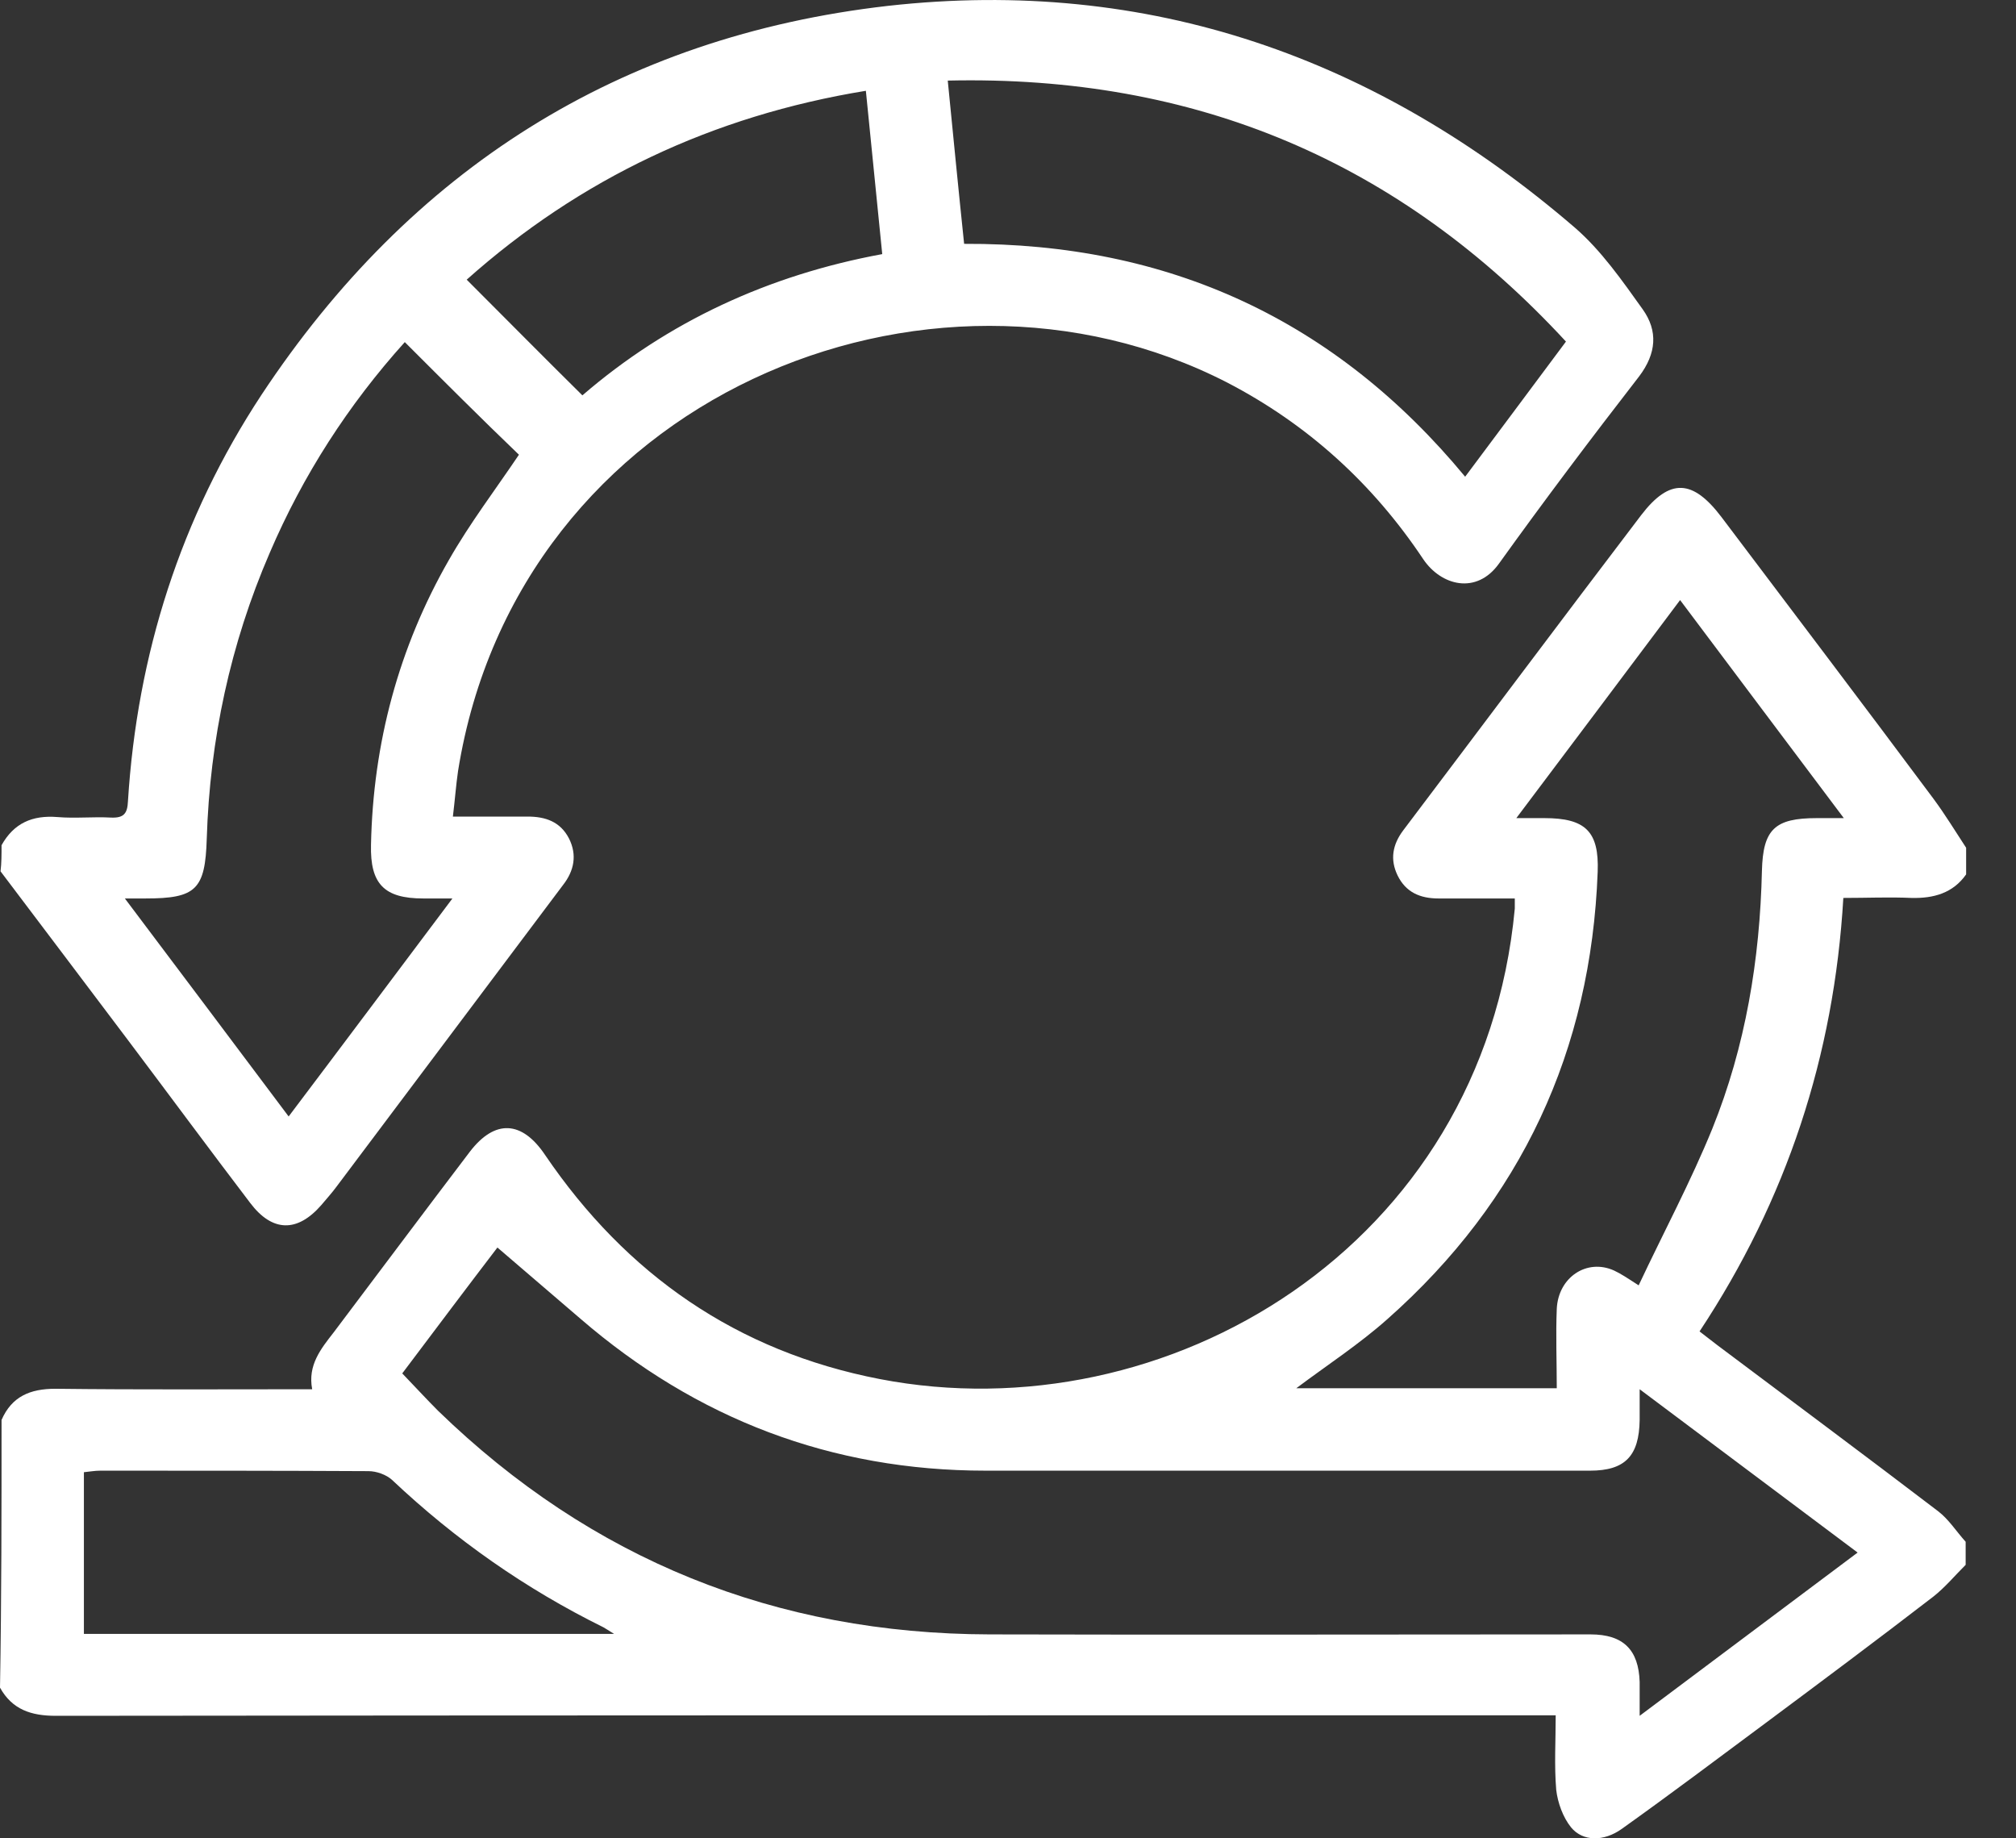 <svg width="34" height="31" viewBox="0 0 34 31" fill="none" xmlns="http://www.w3.org/2000/svg">
<rect x="0" y="0" width="34" height="31" fill="#333333" stroke="none"/>
<path d="M0.026 23.945C0.199 23.548 0.509 23.419 0.932 23.419C2.365 23.436 3.798 23.427 5.265 23.427C5.187 23.022 5.411 22.746 5.627 22.469C6.395 21.451 7.155 20.433 7.923 19.423C8.346 18.87 8.803 18.896 9.192 19.475C10.564 21.494 12.428 22.789 14.836 23.255C19.661 24.187 25.012 21.037 25.547 15.323C25.547 15.28 25.547 15.237 25.547 15.151C25.124 15.151 24.692 15.151 24.261 15.151C23.95 15.151 23.709 15.047 23.57 14.762C23.441 14.495 23.484 14.244 23.665 14.003C25.003 12.233 26.332 10.456 27.679 8.686C28.162 8.056 28.55 8.082 29.034 8.721C30.225 10.3 31.424 11.88 32.607 13.468C32.805 13.735 32.978 14.02 33.159 14.296C33.159 14.443 33.159 14.598 33.159 14.745C32.935 15.064 32.607 15.151 32.236 15.142C31.865 15.125 31.485 15.142 31.088 15.142C30.932 17.809 30.13 20.234 28.663 22.452C28.783 22.547 28.878 22.616 28.965 22.685C30.207 23.617 31.45 24.541 32.684 25.482C32.866 25.62 32.995 25.827 33.151 25.999C33.151 26.129 33.151 26.258 33.151 26.388C32.969 26.569 32.805 26.767 32.607 26.923C31.666 27.648 30.717 28.356 29.767 29.063C28.965 29.659 28.162 30.263 27.351 30.841C27.049 31.057 26.695 31.057 26.496 30.815C26.358 30.643 26.272 30.401 26.246 30.185C26.211 29.771 26.237 29.357 26.237 28.925C26.039 28.925 25.901 28.925 25.763 28.925C17.486 28.925 9.218 28.925 0.941 28.934C0.526 28.934 0.207 28.83 0 28.459C0.026 26.966 0.026 25.456 0.026 23.945ZM6.784 23.16C7 23.384 7.189 23.591 7.388 23.79C9.977 26.302 13.084 27.553 16.692 27.561C20.066 27.57 23.441 27.561 26.824 27.561C27.377 27.561 27.636 27.82 27.653 28.364C27.653 28.528 27.653 28.692 27.653 28.934C28.913 27.993 30.104 27.096 31.329 26.181C30.104 25.266 28.913 24.368 27.653 23.427C27.653 23.652 27.653 23.799 27.653 23.945C27.644 24.549 27.411 24.8 26.816 24.8C23.415 24.8 20.023 24.8 16.623 24.8C14.025 24.8 11.746 23.928 9.787 22.236C9.321 21.839 8.855 21.434 8.389 21.037C7.914 21.658 7.362 22.392 6.784 23.16ZM27.636 21.675C28.058 20.778 28.516 19.923 28.878 19.034C29.439 17.645 29.681 16.178 29.715 14.684C29.733 13.985 29.931 13.796 30.639 13.796C30.76 13.796 30.889 13.796 31.096 13.796C30.147 12.536 29.25 11.336 28.335 10.119C27.411 11.353 26.514 12.544 25.573 13.796C25.788 13.796 25.918 13.796 26.047 13.796C26.738 13.796 26.971 14.02 26.945 14.702C26.833 17.714 25.659 20.243 23.398 22.245C22.923 22.668 22.379 23.022 21.862 23.41C23.311 23.41 24.77 23.41 26.255 23.41C26.255 22.953 26.237 22.513 26.255 22.072C26.28 21.537 26.764 21.218 27.221 21.425C27.333 21.477 27.437 21.546 27.636 21.675ZM1.415 27.553C4.402 27.553 7.345 27.553 10.357 27.553C10.262 27.492 10.219 27.467 10.176 27.441C8.864 26.793 7.681 25.965 6.611 24.955C6.516 24.869 6.352 24.808 6.214 24.808C4.704 24.8 3.193 24.8 1.692 24.8C1.597 24.8 1.51 24.817 1.415 24.826C1.415 25.749 1.415 26.638 1.415 27.553Z" fill="white"/>
<path d="M0.026 14.253C0.233 13.882 0.544 13.744 0.967 13.778C1.269 13.804 1.571 13.77 1.873 13.787C2.089 13.796 2.149 13.718 2.158 13.511C2.313 11.034 3.047 8.729 4.41 6.658C6.922 2.86 10.443 0.617 14.974 0.099C19.376 -0.393 23.225 0.97 26.557 3.836C27.006 4.224 27.359 4.733 27.705 5.217C27.963 5.579 27.938 5.959 27.644 6.347C26.841 7.383 26.047 8.436 25.279 9.506C24.9 10.033 24.304 9.877 24.002 9.428C23.156 8.16 22.06 7.159 20.697 6.451C15.656 3.862 8.734 6.693 7.725 13.002C7.69 13.243 7.673 13.485 7.638 13.77C8.078 13.77 8.493 13.77 8.898 13.77C9.2 13.77 9.451 13.856 9.597 14.141C9.735 14.417 9.684 14.684 9.494 14.926C8.216 16.627 6.948 18.318 5.67 20.018C5.593 20.122 5.506 20.217 5.42 20.32C5.014 20.787 4.592 20.778 4.22 20.286C3.53 19.38 2.848 18.456 2.166 17.55C1.45 16.601 0.734 15.651 0.009 14.693C0.026 14.555 0.026 14.408 0.026 14.253ZM6.827 5.769C5.878 6.822 5.109 8.013 4.548 9.325C3.884 10.861 3.539 12.475 3.487 14.141C3.461 15.004 3.306 15.151 2.451 15.151C2.356 15.151 2.27 15.151 2.106 15.151C3.047 16.402 3.944 17.593 4.868 18.827C5.8 17.593 6.697 16.393 7.63 15.151C7.414 15.151 7.276 15.151 7.138 15.151C6.482 15.151 6.24 14.909 6.257 14.244C6.292 12.536 6.723 10.922 7.569 9.446C7.923 8.824 8.363 8.246 8.752 7.668C8.122 7.064 7.483 6.425 6.827 5.769ZM15.984 1.359C16.079 2.317 16.165 3.206 16.26 4.112C19.713 4.095 22.526 5.398 24.71 8.039C25.288 7.262 25.84 6.529 26.41 5.76C23.605 2.722 20.161 1.264 15.984 1.359ZM9.822 6.667C11.263 5.424 12.963 4.638 14.879 4.285C14.784 3.352 14.698 2.463 14.603 1.531C12.014 1.954 9.779 3.016 7.871 4.716C8.536 5.381 9.166 6.019 9.822 6.667Z" fill="white"/>
</svg>
